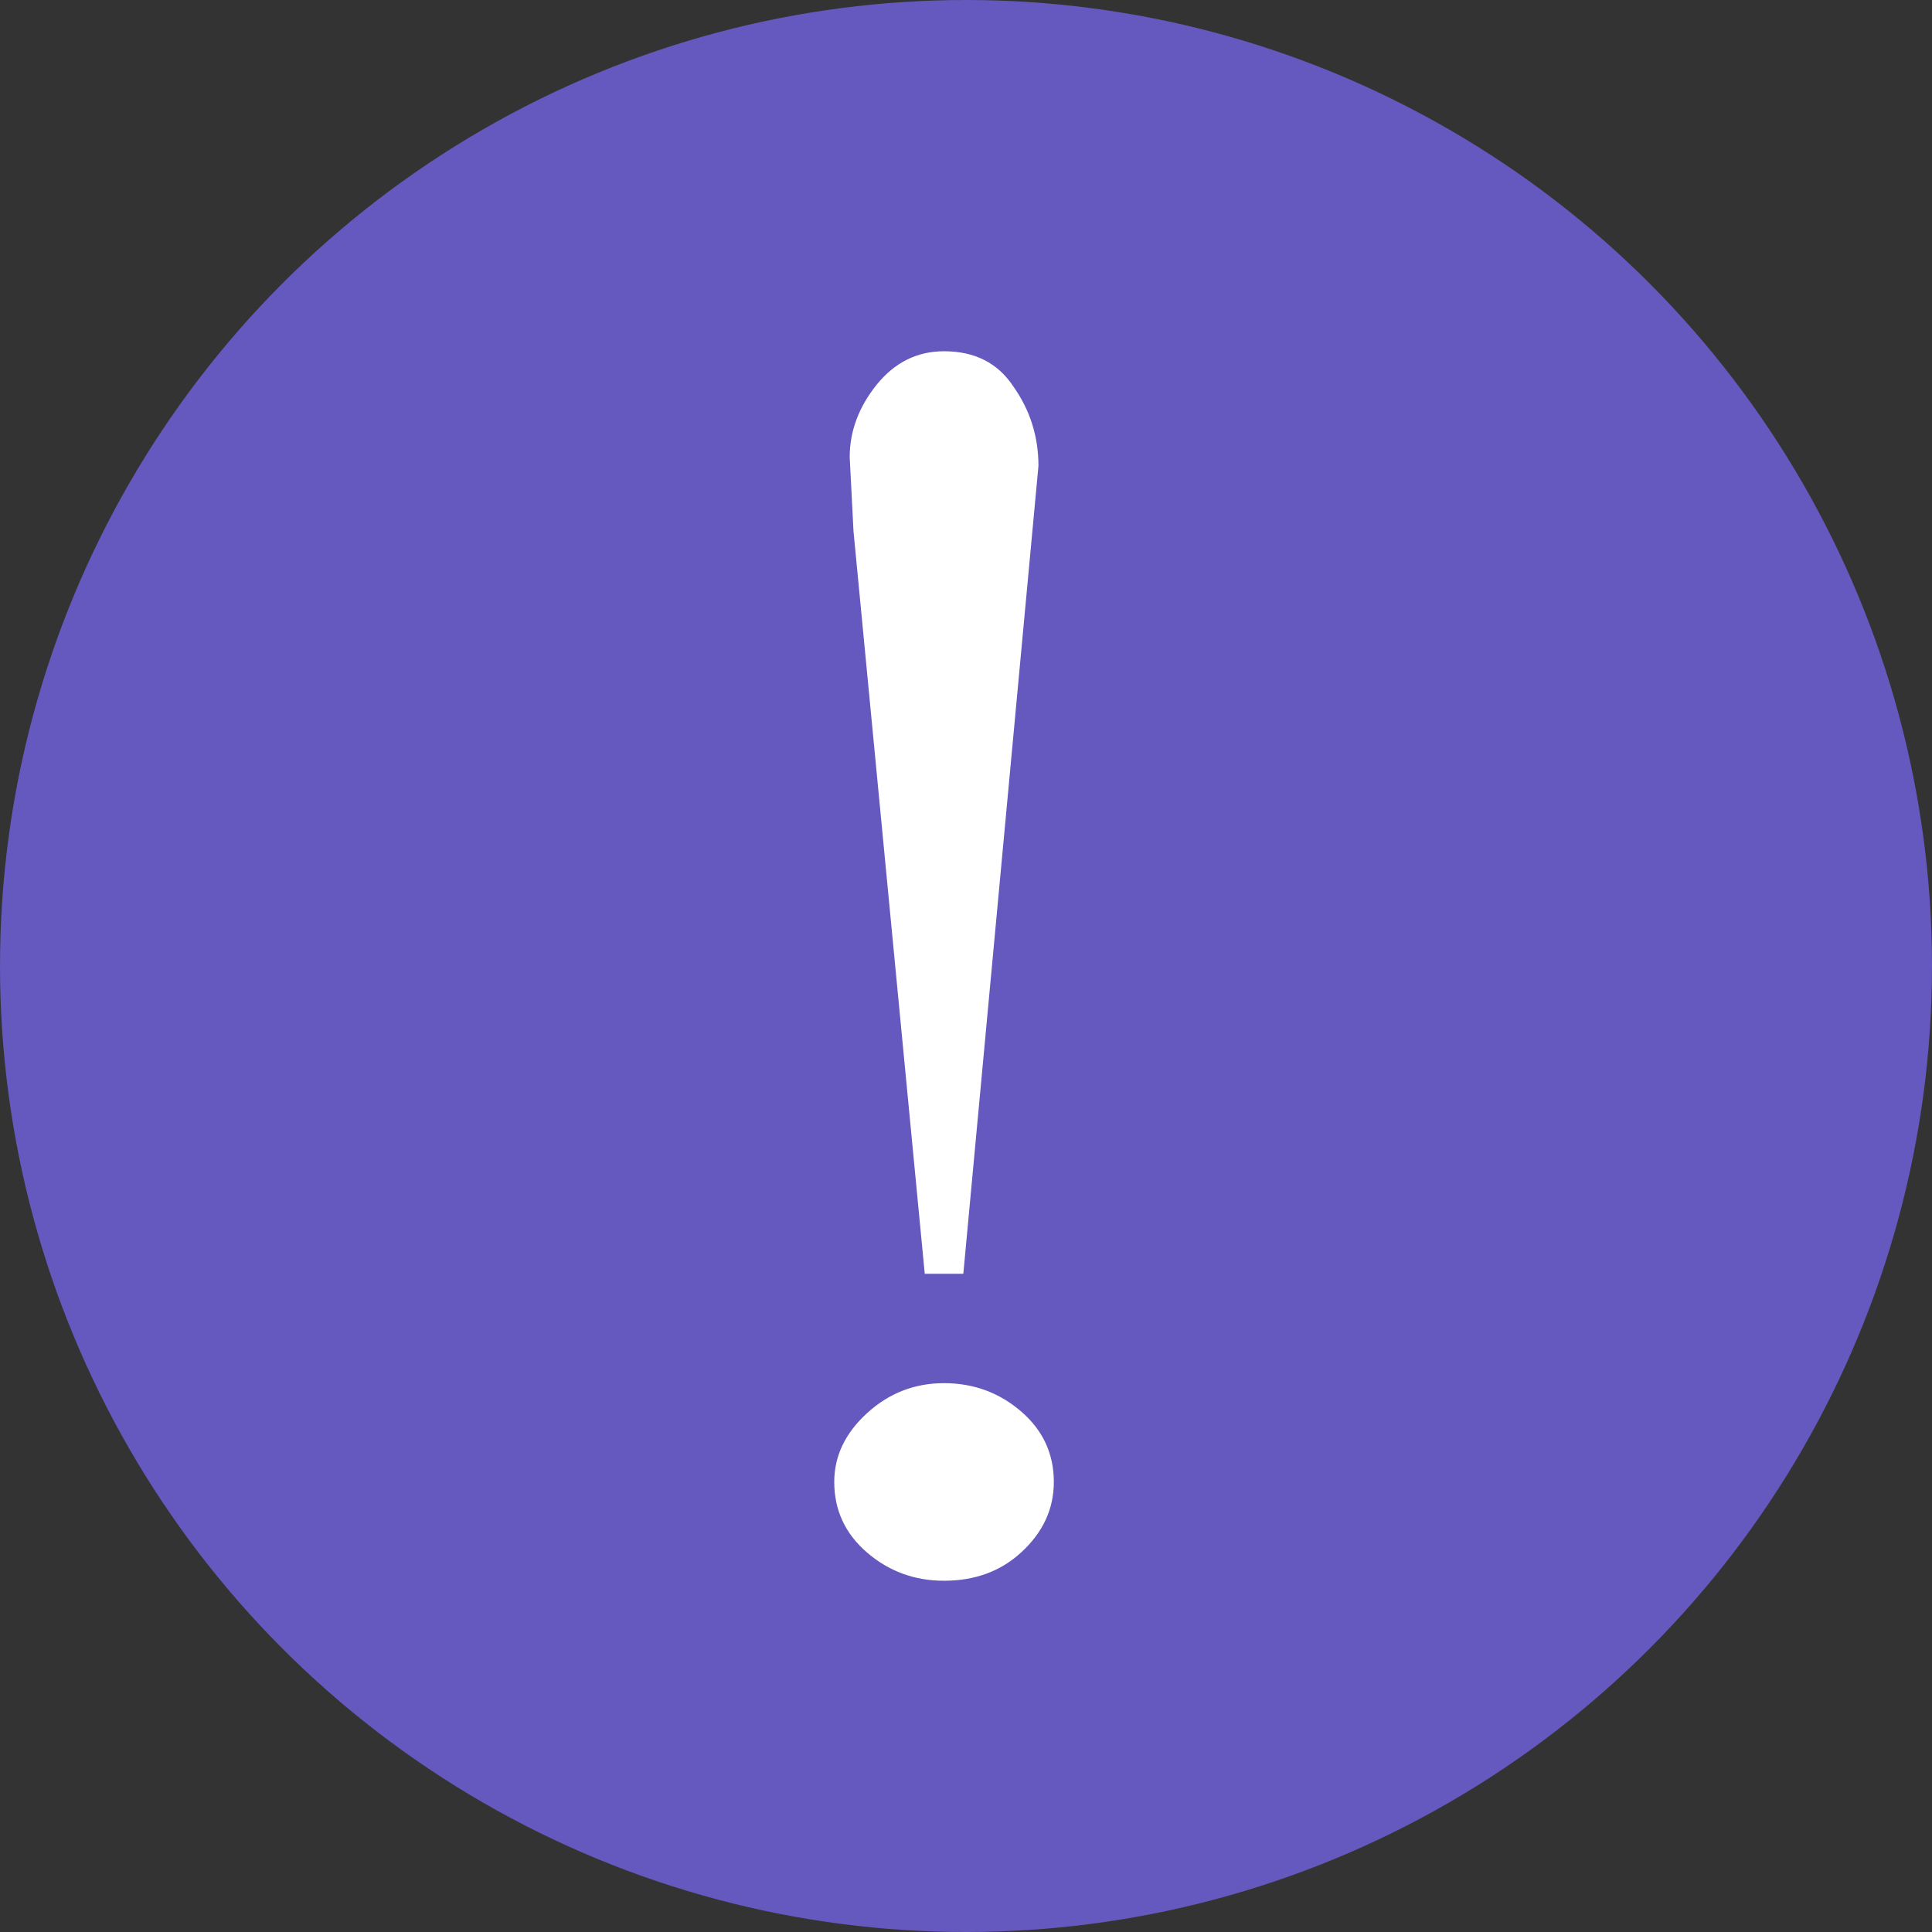 <?xml version="1.0" encoding="UTF-8"?> <svg xmlns="http://www.w3.org/2000/svg" width="26" height="26" viewBox="0 0 26 26" fill="none"><rect x="0" y="0" width="26" height="26" fill="#333333" stroke="none"/> <circle cx="13" cy="13" r="13" fill="#6558BE"></circle> <path d="M12.964 17.142H12.445L11.486 7.149L11.435 6.152C11.435 5.803 11.556 5.479 11.797 5.178C12.039 4.878 12.342 4.727 12.704 4.727C13.119 4.727 13.43 4.886 13.638 5.202C13.862 5.519 13.975 5.875 13.975 6.27L12.964 17.142ZM12.704 21.273C12.307 21.273 11.962 21.146 11.668 20.893C11.374 20.64 11.227 20.323 11.227 19.943C11.227 19.595 11.374 19.287 11.668 19.018C11.962 18.749 12.307 18.614 12.704 18.614C13.102 18.614 13.447 18.741 13.741 18.994C14.035 19.247 14.182 19.564 14.182 19.943C14.182 20.307 14.035 20.624 13.741 20.893C13.465 21.146 13.119 21.273 12.704 21.273Z" fill="white"></path> </svg> 